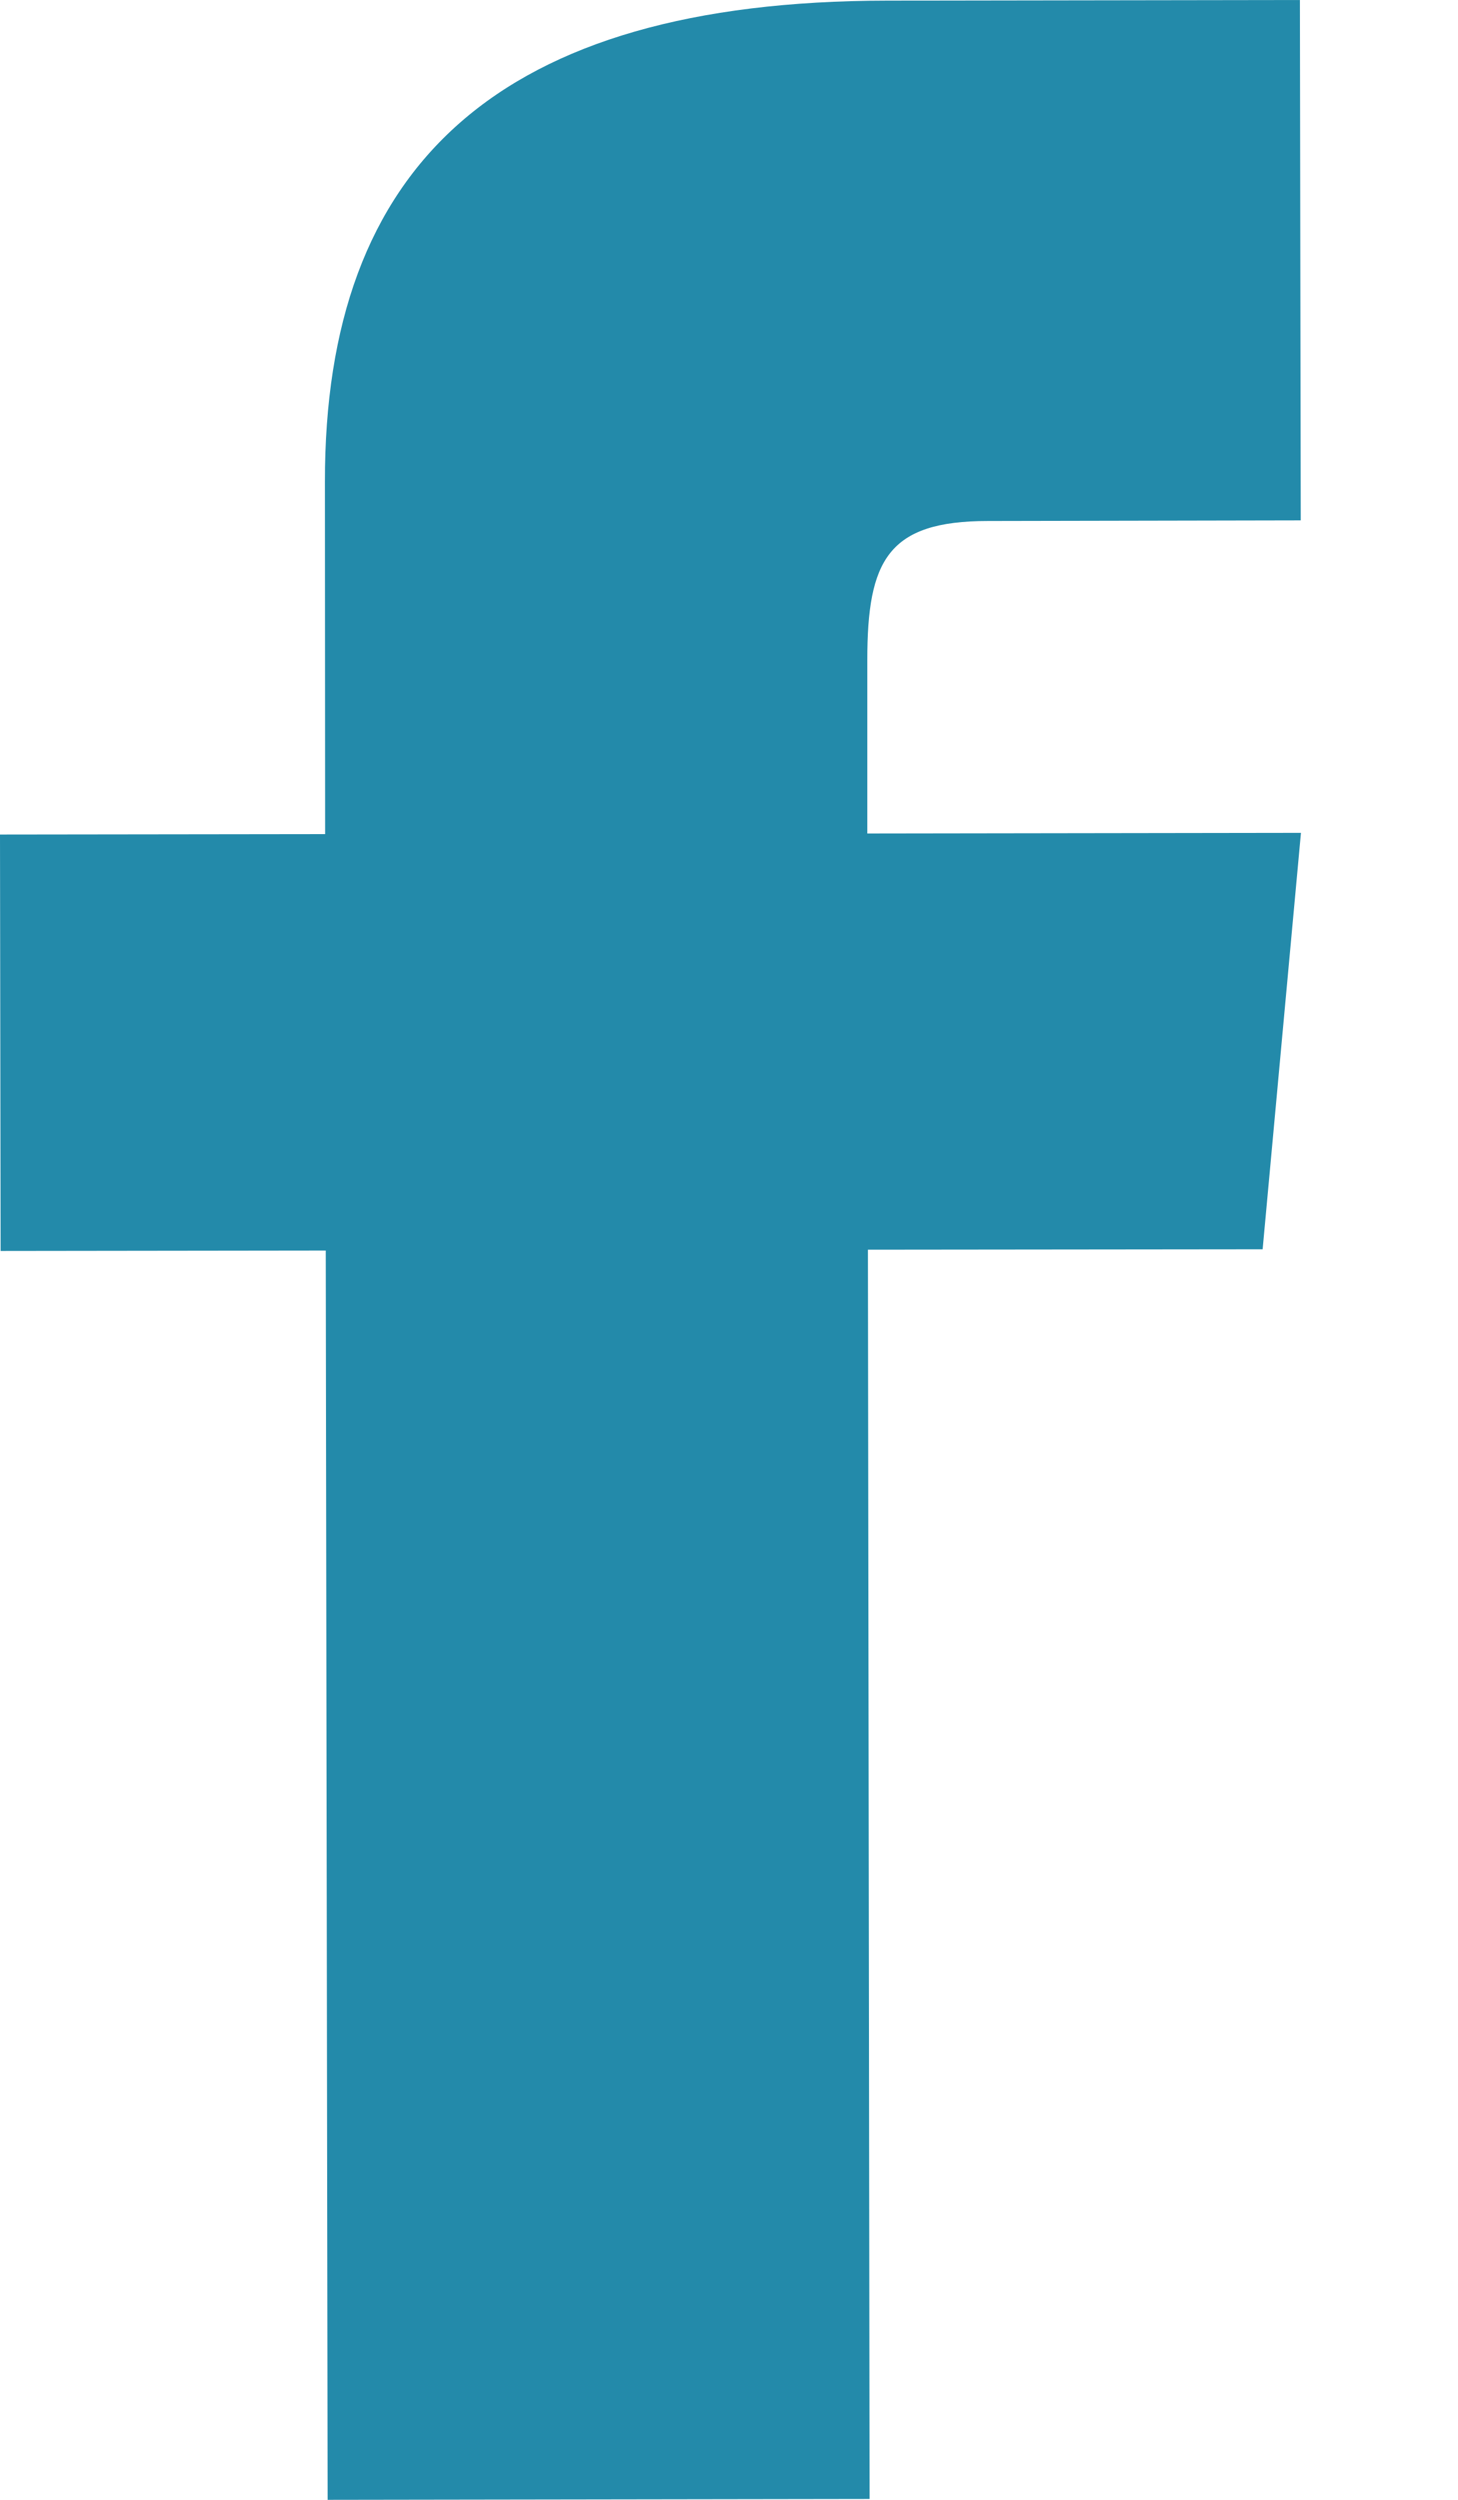 <svg width="7" height="12" viewBox="0 0 7 12" fill="none" xmlns="http://www.w3.org/2000/svg">
<path d="M1.561 4.004L0 4.006L0.003 6.005L1.564 6.003L1.573 12L4.175 11.996L4.167 5.999L6.062 5.997L6.246 3.998L4.164 4.001V3.168C4.164 2.69 4.263 2.501 4.743 2.501L6.245 2.498L6.241 0L4.259 0.003C2.388 0.005 1.558 0.797 1.56 2.313L1.561 4.004Z" fill="#238AAA"/>
</svg>
